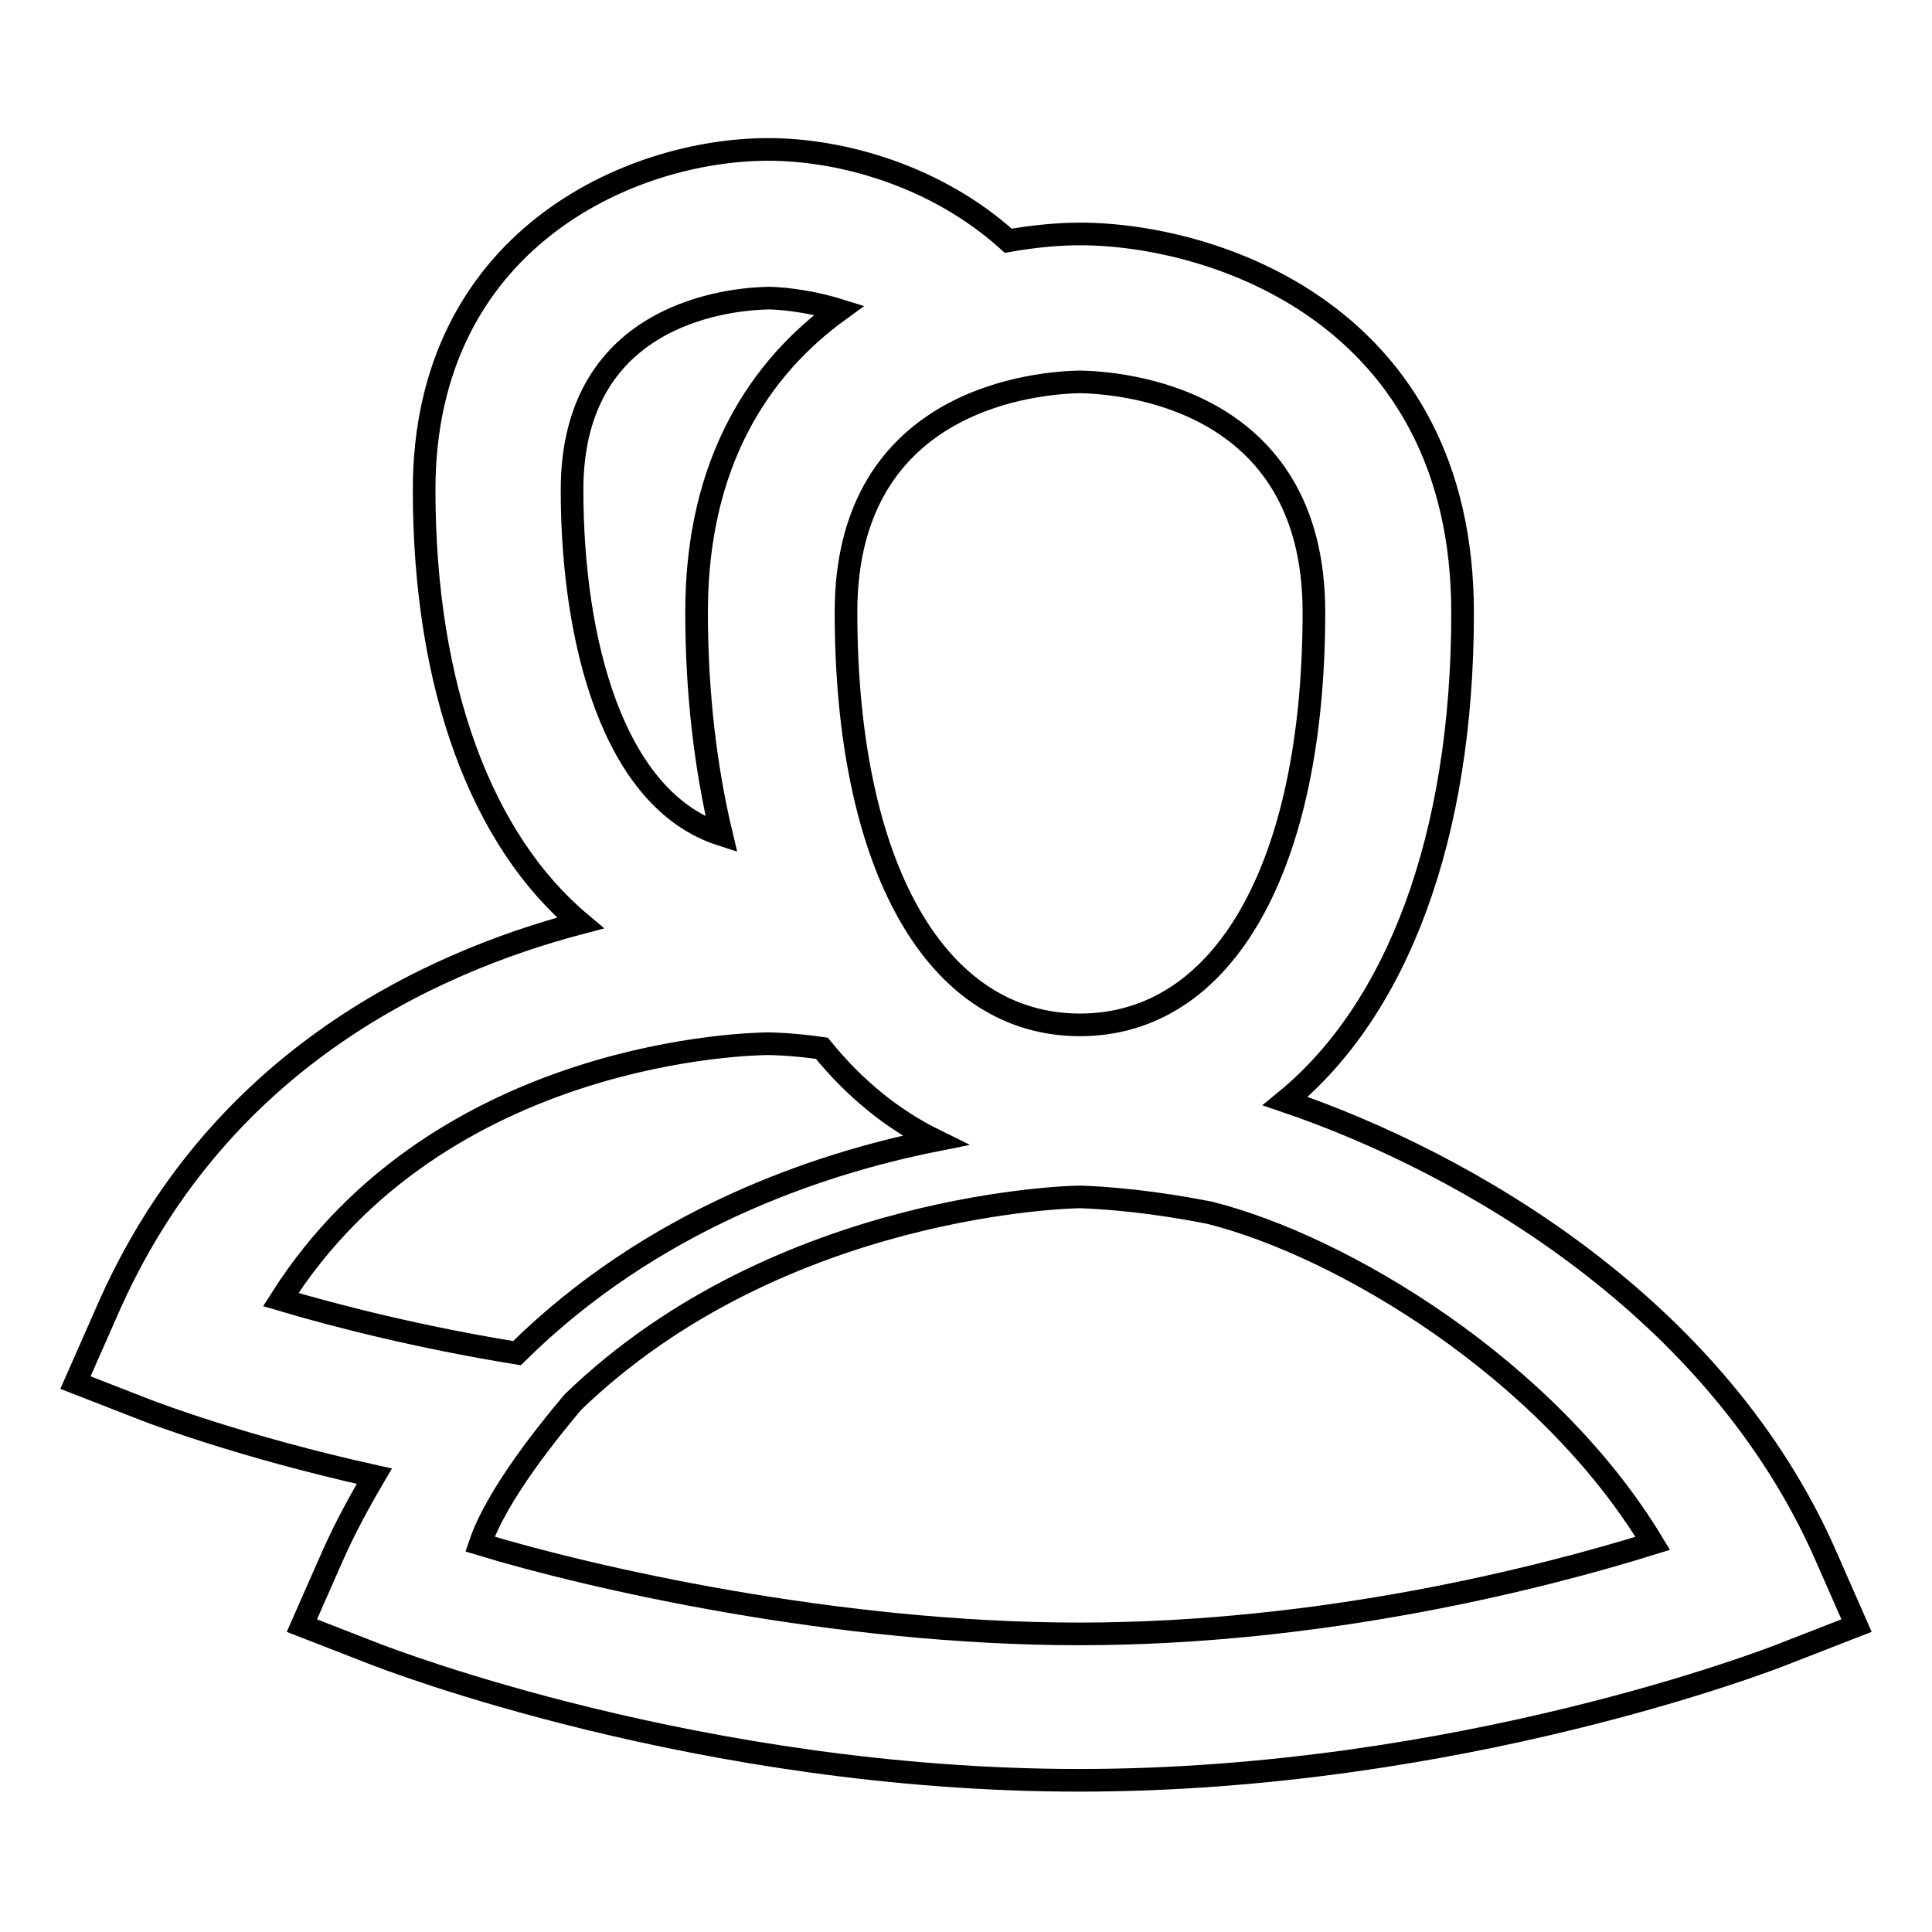 <?xml version="1.0" encoding="utf-8"?>
<!-- Svg Vector Icons : http://www.onlinewebfonts.com/icon -->
<!DOCTYPE svg PUBLIC "-//W3C//DTD SVG 1.1//EN" "http://www.w3.org/Graphics/SVG/1.1/DTD/svg11.dtd">
<svg version="1.1" xmlns="http://www.w3.org/2000/svg" xmlns:xlink="http://www.w3.org/1999/xlink" x="0px" y="0px" viewBox="0 0 256 256" enable-background="new 0 0 256 256" xml:space="preserve">
<g><g><path stroke-width="3" fill-opacity="0" stroke="#000000"  d="M242,206.3c-14.4-33-47.6-52.2-71.7-60.4c14.8-12.1,23.5-34.9,23.5-64.7c0-39.7-33.2-50.2-50.7-50.2c-2.8,0-6.1,0.3-9.5,0.9c-9.4-8.5-21.9-12.1-31.8-12.1c-18.3,0-45.6,12-45.6,45.1c0,26.3,7.7,46.5,20.7,57.4c-20.5,5.4-48.5,18.6-62.8,51.6l-4.1,9.3l9.5,3.7c0.8,0.3,12.5,4.8,30.1,8.7c-2,3.4-3.9,6.9-5.5,10.5l-4.1,9.3l9.5,3.7c1.8,0.7,43.3,16.8,93.5,16.8c50.3,0,91.8-16.1,93.5-16.8l9.5-3.7L242,206.3z M174.1,81.1c0,33.7-11.9,54.7-31,54.7c-19.1,0-31-21-31-54.7c0-28.7,25.9-30.4,31-30.5C148.2,50.7,174.1,52.4,174.1,81.1L174.1,81.1z M101.8,39.5c1,0,4.9,0.2,9.4,1.6c-10.5,7.6-18.9,20.1-18.9,40c0,10.8,1.2,20.7,3.3,29.5C81.2,106,75.8,84.9,75.8,64.9C75.8,41,97.5,39.6,101.8,39.5z M101.8,138.3c0.1,0,2.9,0,7.1,0.6c4.3,5.3,9.3,9.4,15,12.2c-15.5,3.1-37.5,10.5-55.4,28.2c-12.9-2.1-23.9-4.9-31.3-7.1C58.3,138.9,99.9,138.3,101.8,138.3L101.8,138.3z M143,216.5c-32.2,0-64.6-7.4-79.4-11.9c2.3-6.8,9.7-15.7,12.3-18.8c27.5-26.6,66.7-27.2,67.1-27.2c0.1,0,7.2,0.1,17.3,2.1c17.5,4.4,44.7,20.6,58.7,43.8C204.2,209.1,175.3,216.5,143,216.5L143,216.5z"/></g></g>
</svg>